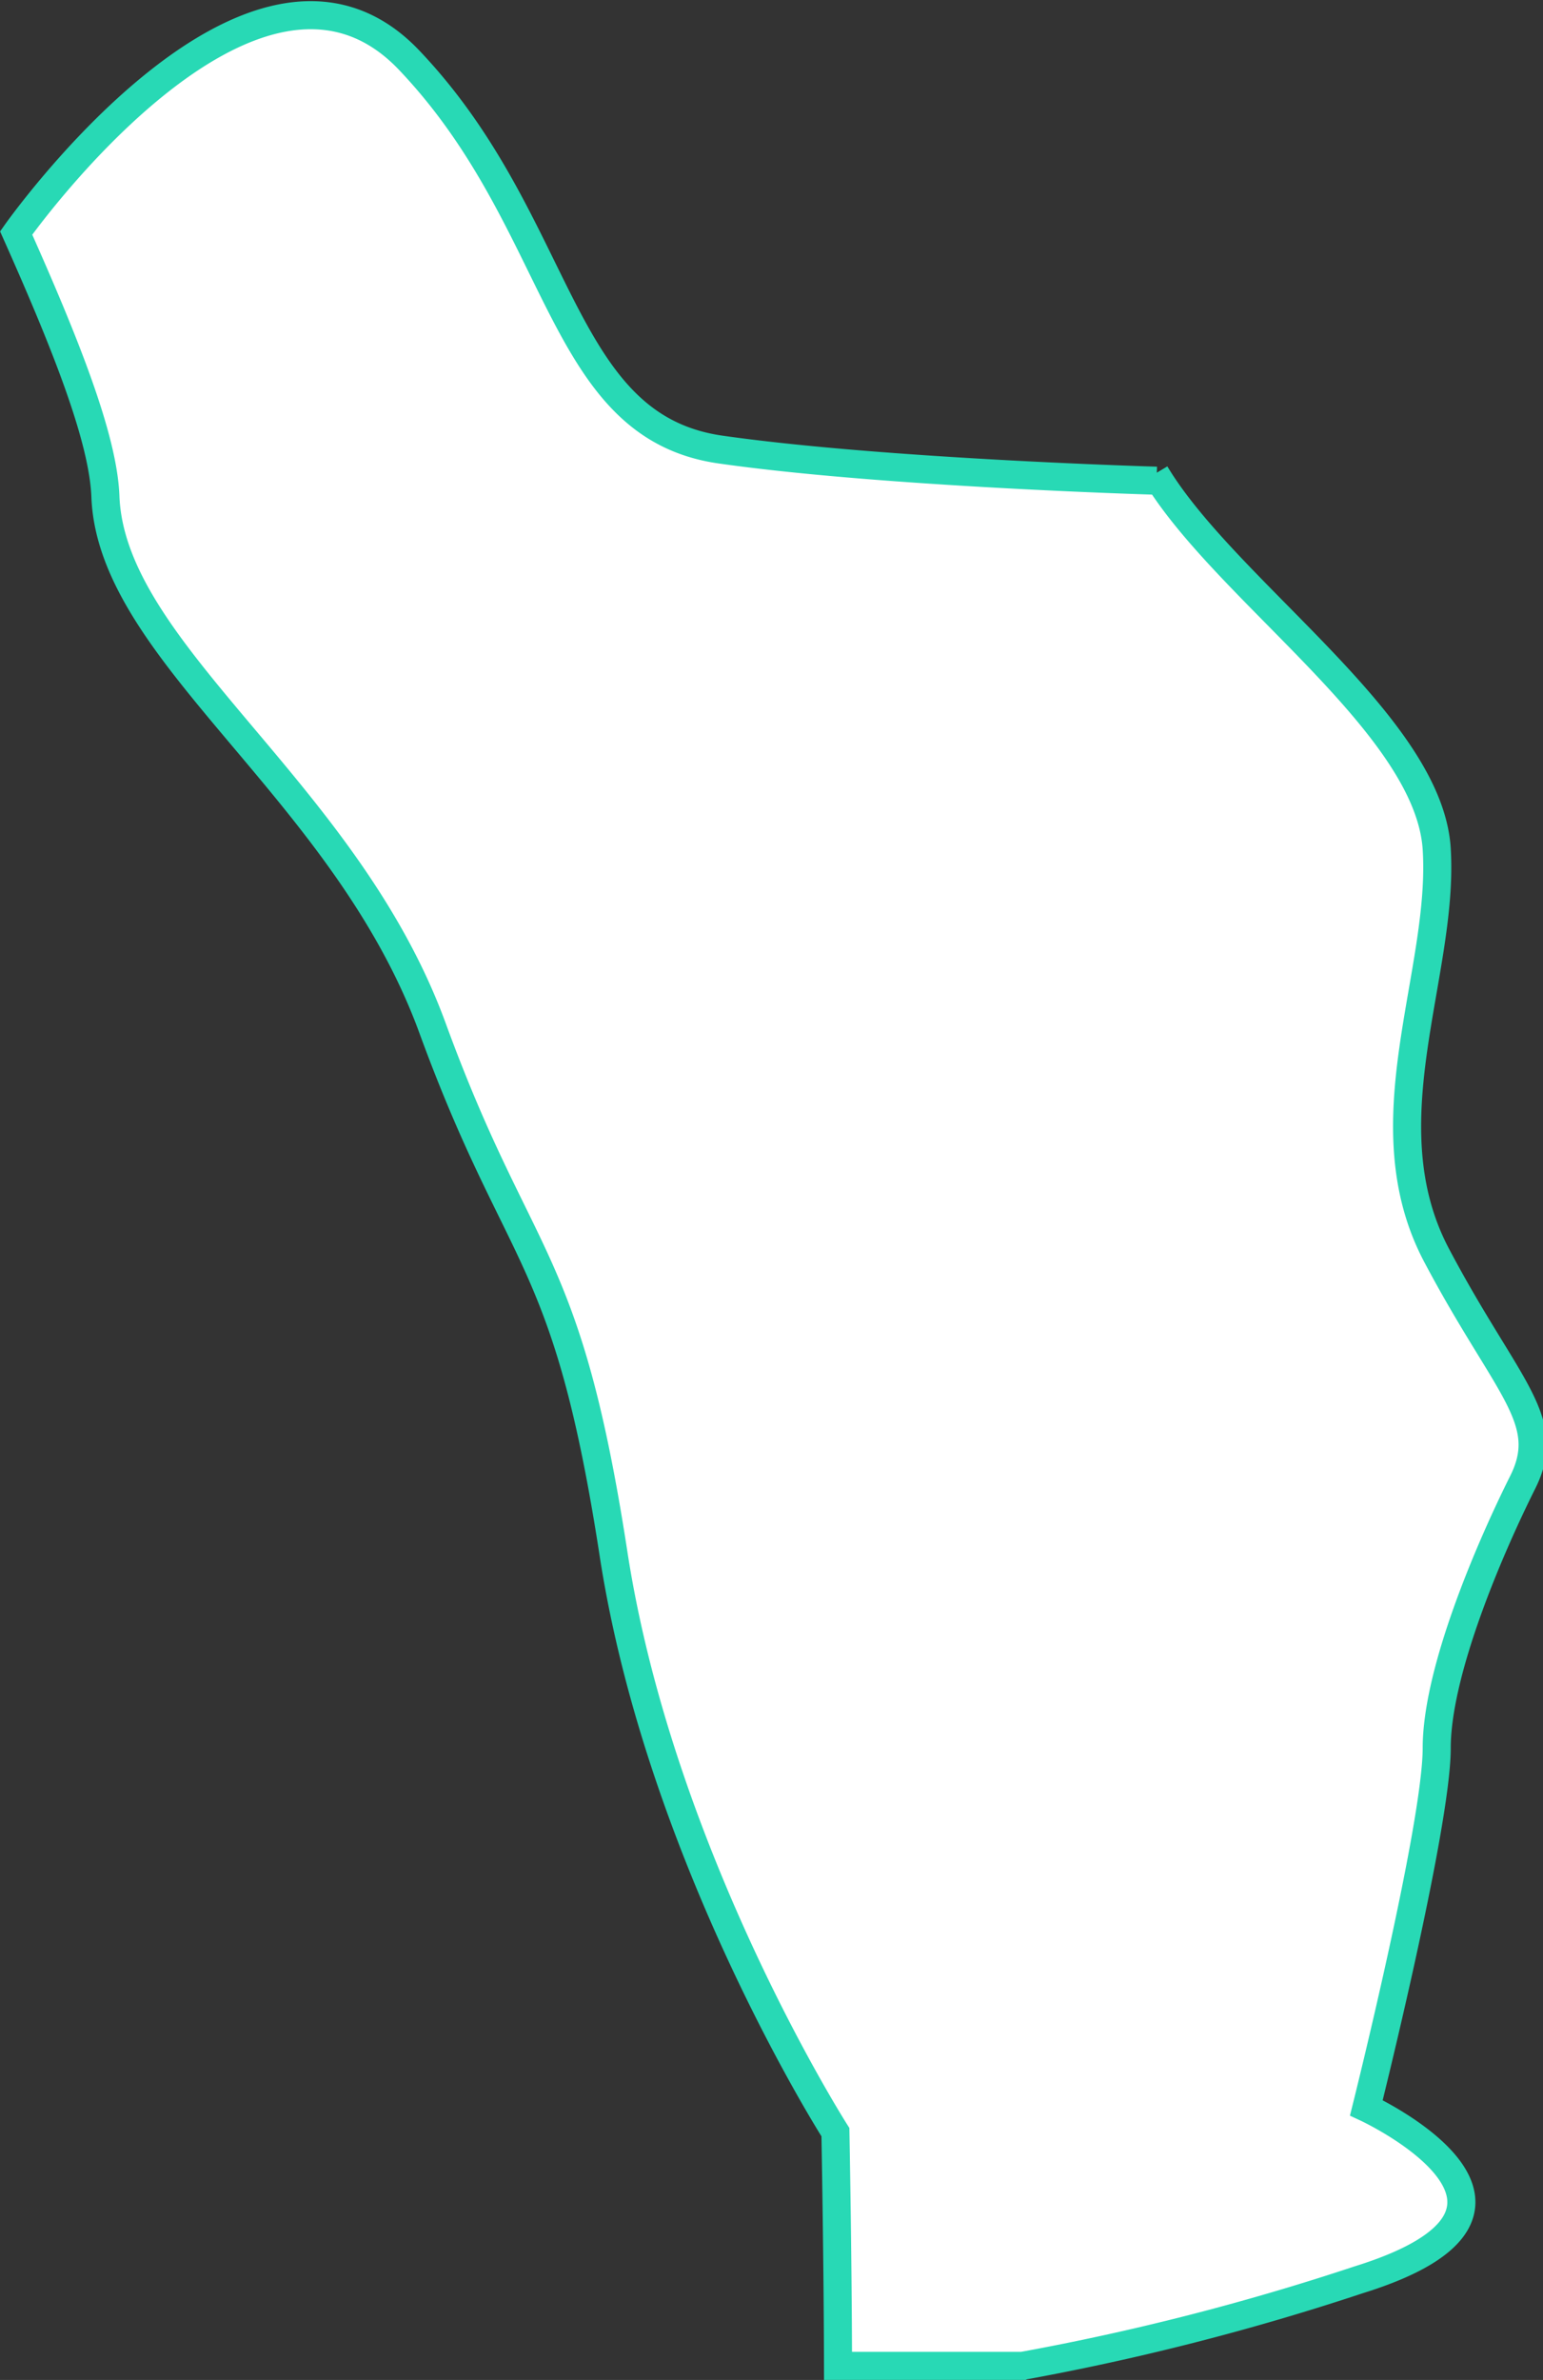 <svg xmlns="http://www.w3.org/2000/svg" width="54.988" height="84.79" viewBox="0 0 54.988 84.79">
  <rect x="0" y="0" width="54.988" height="84.79" fill="#333333" stroke="none"/>
  <path id="Path_28219" data-name="Path 28219" d="M445.329,1945.5s-9.714-.278-15.542-1.11-5.55-8.049-11.1-13.877-14,6.162-14,6.162c1.733,3.886,3.1,7.293,3.18,9.38.208,5.62,8.534,10.407,11.656,18.941s4.787,7.91,6.452,18.733,7.908,20.607,7.908,20.607.085,4.482.093,8.326h6.571a88.1,88.1,0,0,0,11.979-3.065c8.078-2.507.278-6.128.278-6.128s2.507-10.029,2.507-12.814,1.95-7.243,3.065-9.472-.558-3.343-3.065-8.078.279-10.029,0-14.486-7.521-9.193-10.028-13.372" transform="translate(-404.111 -1928.374)" fill="#fff" stroke="#28d9b5" stroke-width="1"/>
</svg>
